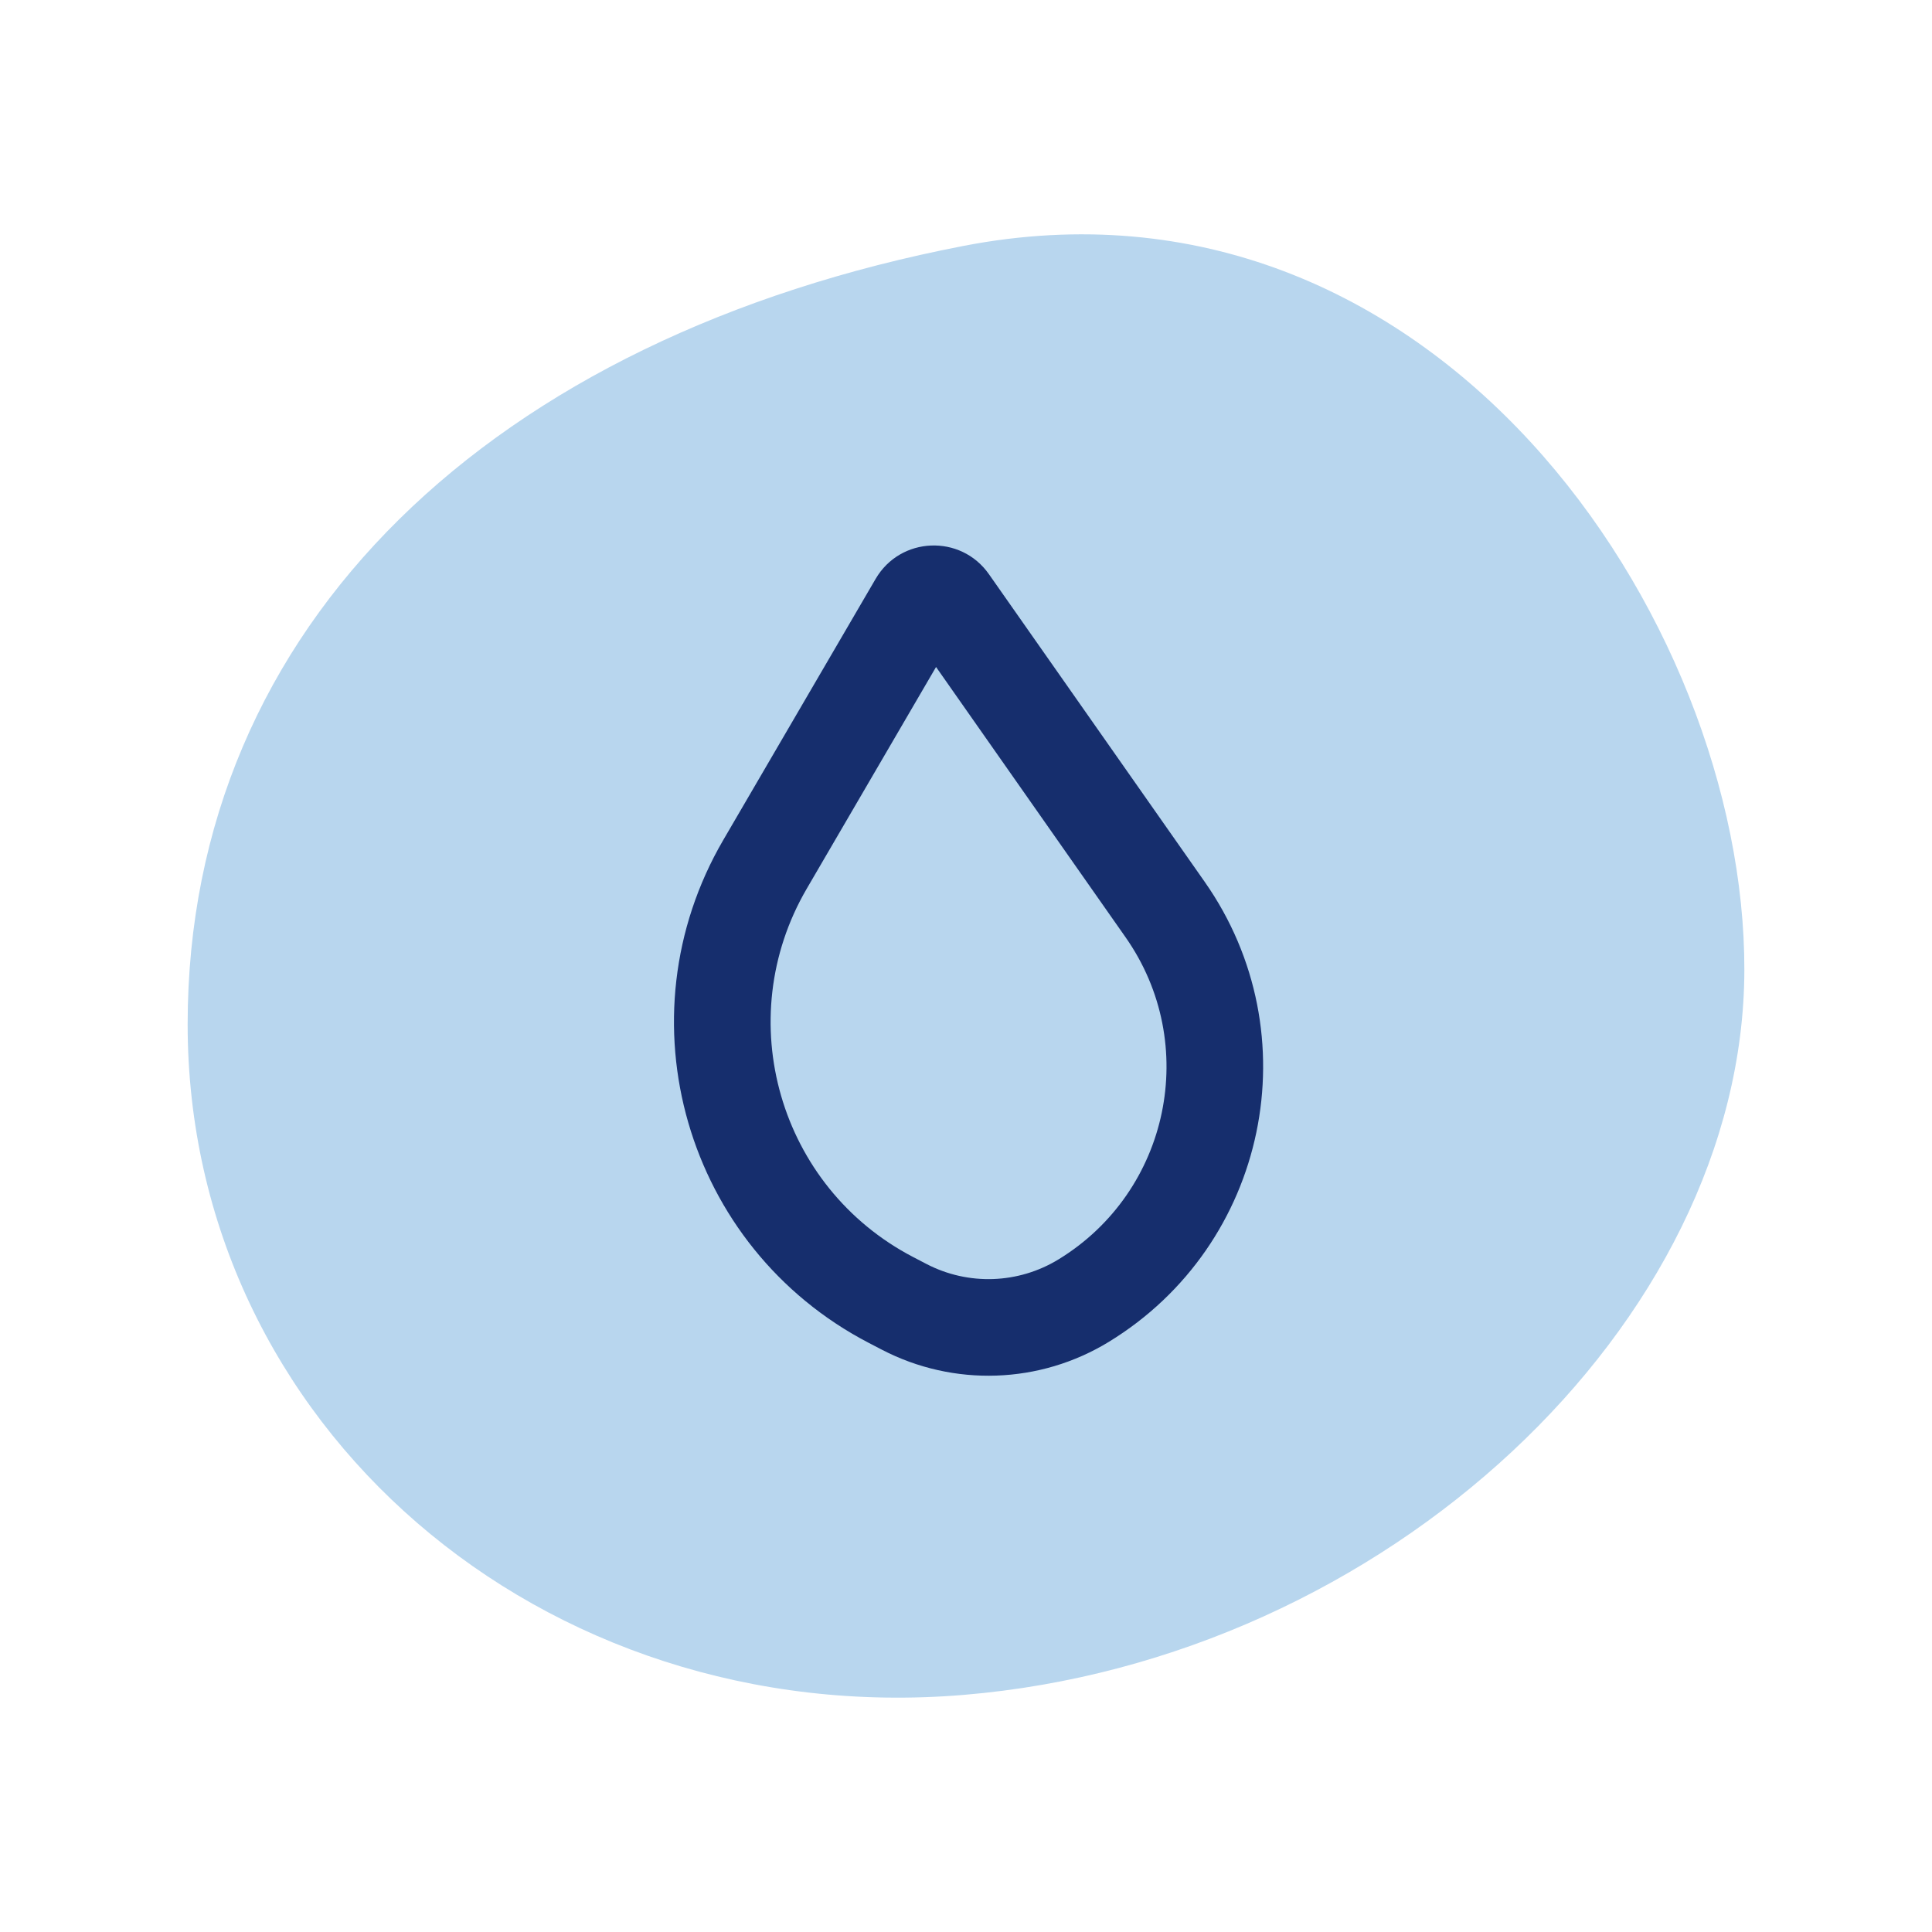 <svg width="40" height="40" viewBox="0 0 40 40" fill="none" xmlns="http://www.w3.org/2000/svg">
<path fill-rule="evenodd" clip-rule="evenodd" d="M19.95 35.091C11.2 35.82 3.885 29.492 3.885 21.208C3.885 12.924 10.217 6.972 19.95 5.091C29.683 3.21 36.133 12.8 36.115 20.091C36.096 27.383 28.7 34.362 19.95 35.091Z" fill="#B8D6EE"/>
<path d="M24.122 18.83L23.303 19.404L24.122 18.83ZM15.839 17.895L16.703 18.399L15.839 17.895ZM18.448 26.916L17.987 27.803L18.448 26.916ZM18.992 12.489L19.856 12.993L18.992 12.489ZM18.129 11.985L14.975 17.391L16.703 18.399L19.856 12.993L18.129 11.985ZM17.987 27.803L18.258 27.944L19.181 26.169L18.91 26.028L17.987 27.803ZM24.941 18.256L20.474 11.887L18.837 13.035L23.303 19.404L24.941 18.256ZM22.96 27.78C26.244 25.771 27.152 21.407 24.941 18.256L23.303 19.404C24.852 21.611 24.216 24.667 21.916 26.074L22.96 27.78ZM18.258 27.944C19.746 28.717 21.53 28.655 22.96 27.78L21.916 26.074C21.084 26.583 20.046 26.619 19.181 26.169L18.258 27.944ZM14.975 17.391C12.82 21.085 14.193 25.83 17.987 27.803L18.91 26.028C16.13 24.583 15.124 21.105 16.703 18.399L14.975 17.391ZM19.856 12.993C19.634 13.374 19.09 13.397 18.837 13.035L20.474 11.887C19.89 11.055 18.641 11.107 18.129 11.985L19.856 12.993Z" fill="#162E6D"/>
</svg>
